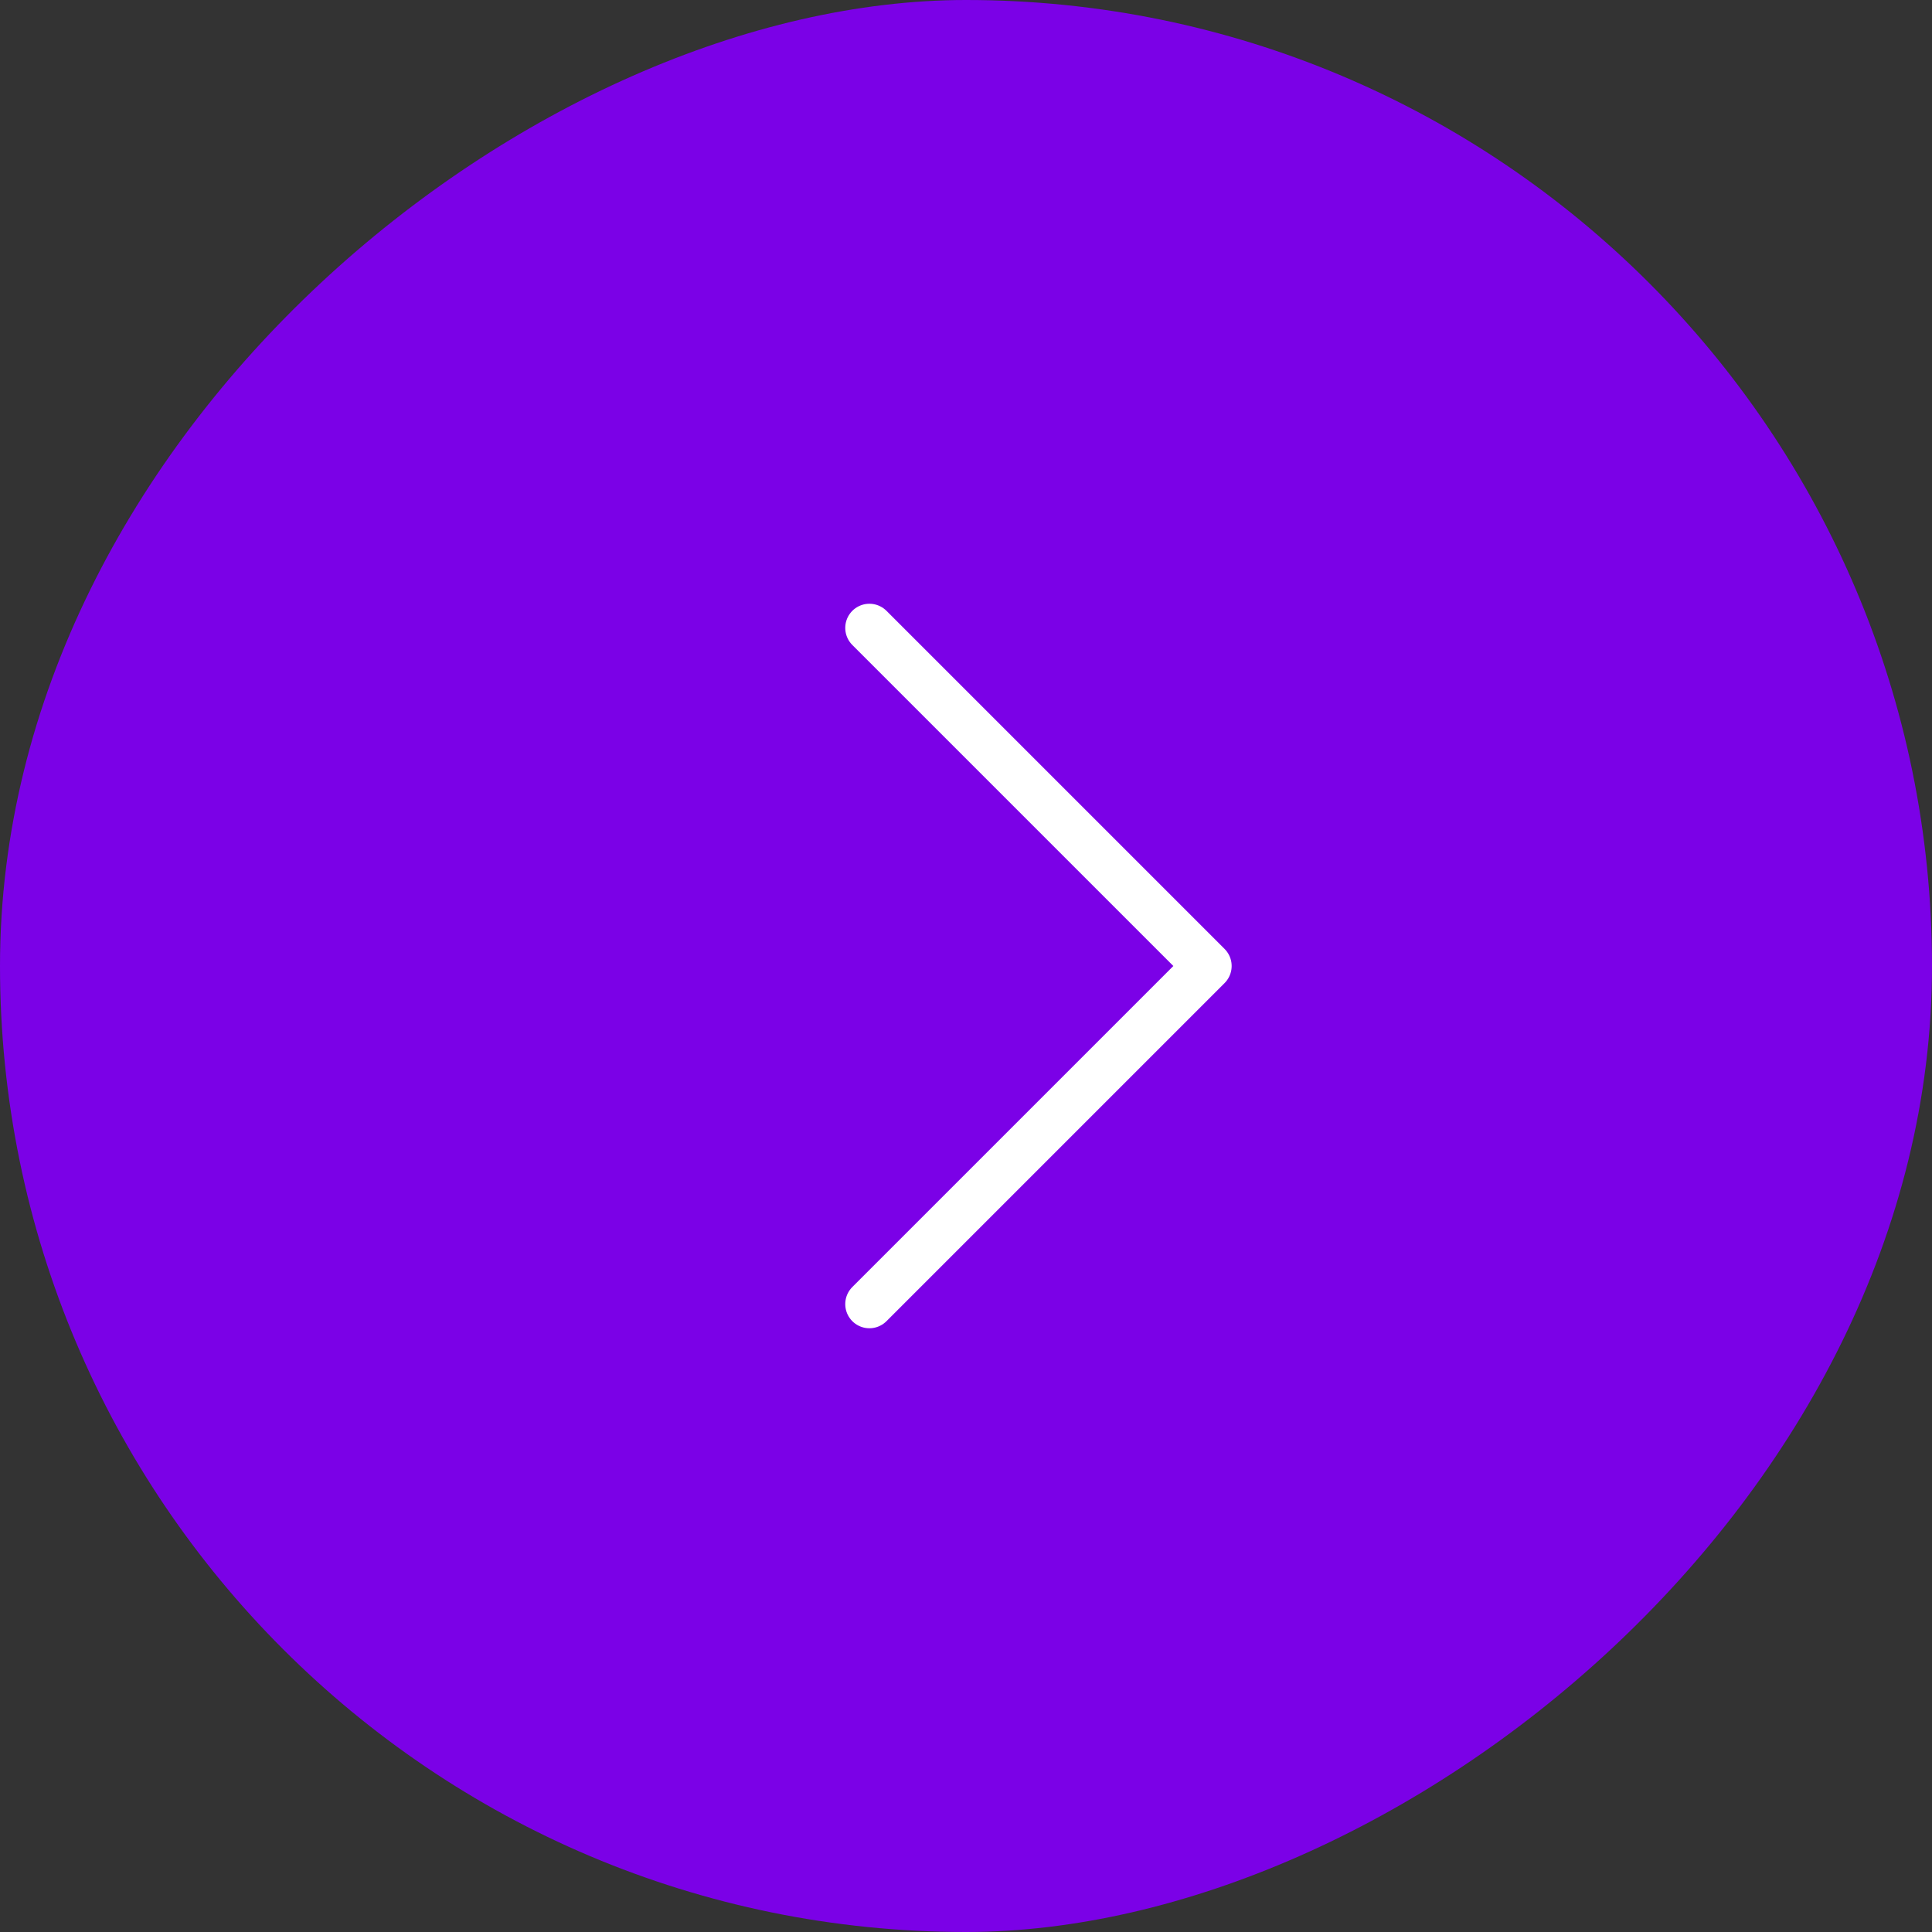 <?xml version="1.0" encoding="UTF-8"?> <svg xmlns="http://www.w3.org/2000/svg" width="40" height="40" viewBox="0 0 40 40" fill="none"><rect x="0" y="0" width="40" height="40" fill="#333333" stroke="none"/><rect y="40" width="40" height="40" rx="20" transform="rotate(-90 0 40)" fill="#7B01E7"></rect><path d="M18 27L25 20L18 13" stroke="white" stroke-linecap="round" stroke-linejoin="round"></path></svg> 